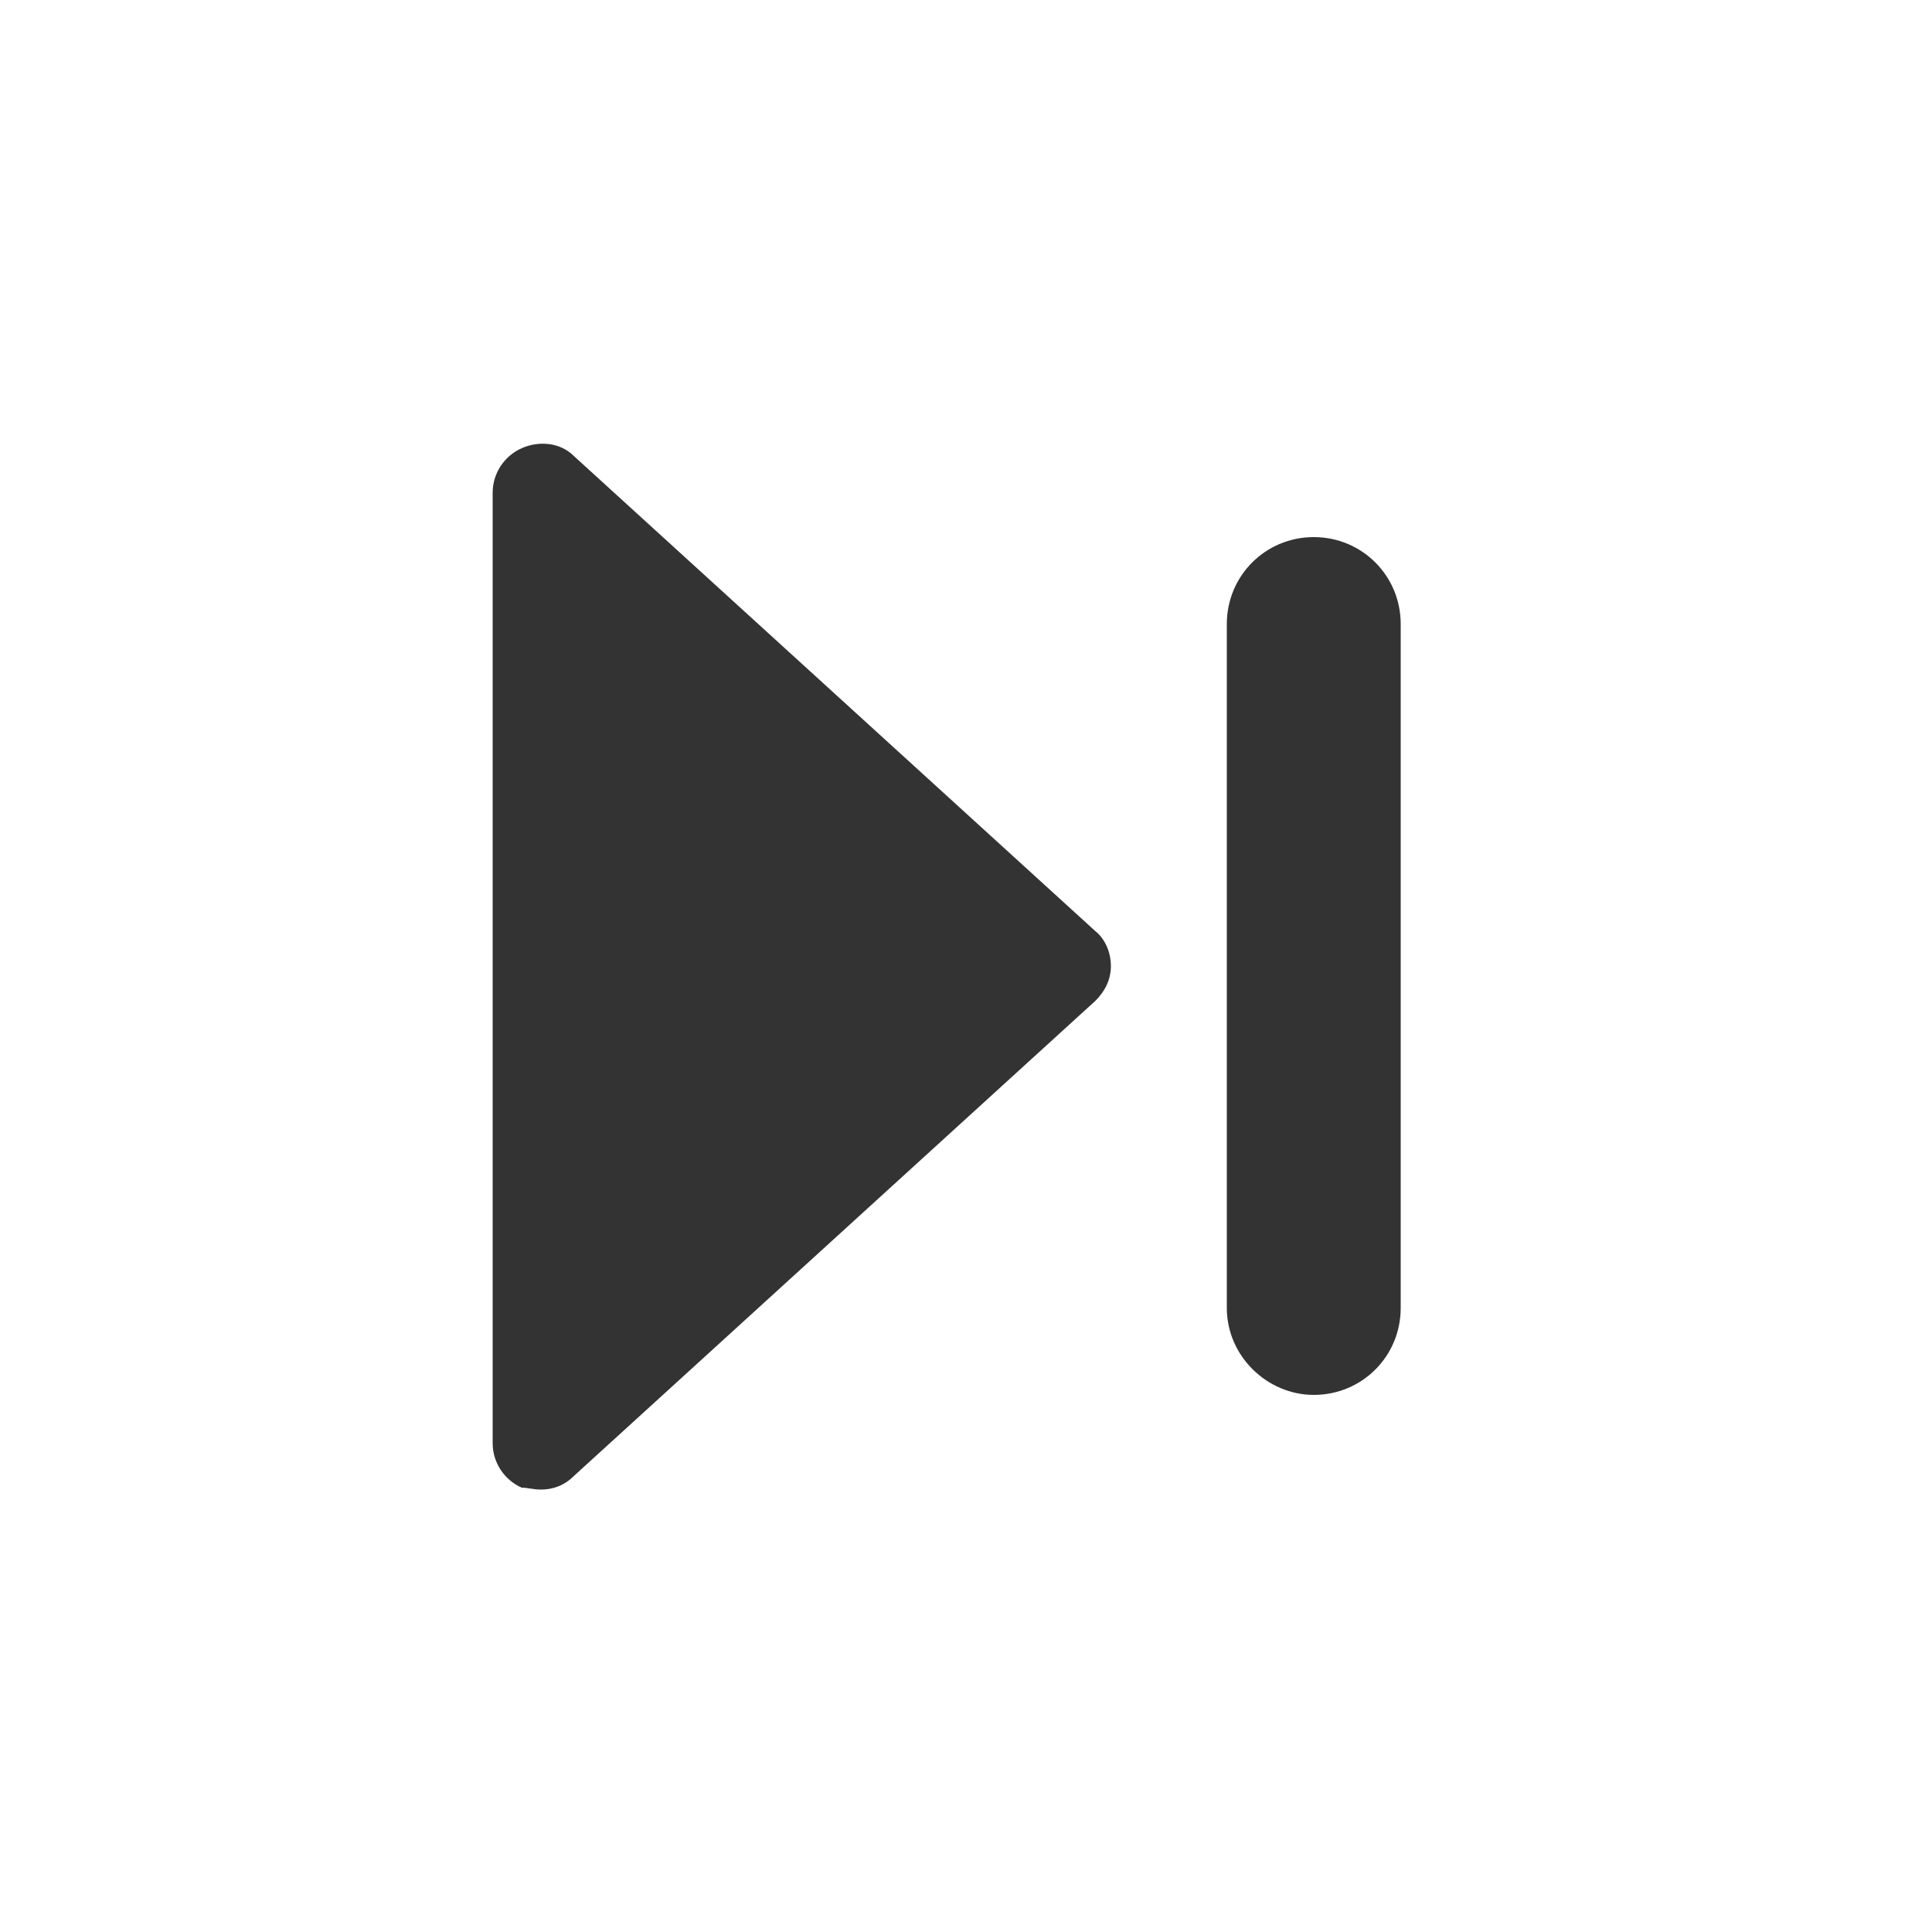 <?xml version="1.0" encoding="UTF-8" standalone="no"?>
<!-- Generator: Adobe Illustrator 22.0.1, SVG Export Plug-In . SVG Version: 6.00 Build 0)  -->

<svg
   xmlns:dc="http://purl.org/dc/elements/1.1/"
   xmlns:cc="http://creativecommons.org/ns#"
   xmlns:rdf="http://www.w3.org/1999/02/22-rdf-syntax-ns#"
   xmlns:svg="http://www.w3.org/2000/svg"
   xmlns="http://www.w3.org/2000/svg"
   xmlns:sodipodi="http://sodipodi.sourceforge.net/DTD/sodipodi-0.dtd"
   xmlns:inkscape="http://www.inkscape.org/namespaces/inkscape"
   version="1.1"
   id="Ebene_1"
   x="0px"
   y="0px"
   viewBox="0 0 100 100"
   style="enable-background:new 0 0 100 100;"
   xml:space="preserve"
   sodipodi:docname="one-step-forward.svg"
   inkscape:version="0.92.4 (5da689c313, 2019-01-14)"><defs
   id="defs23" /><sodipodi:namedview
   pagecolor="#ffffff"
   bordercolor="#666666"
   borderopacity="1"
   objecttolerance="10"
   gridtolerance="10"
   guidetolerance="10"
   inkscape:pageopacity="0"
   inkscape:pageshadow="2"
   inkscape:window-width="2560"
   inkscape:window-height="1377"
   id="namedview21"
   showgrid="false"
   inkscape:zoom="12.1"
   inkscape:cx="50"
   inkscape:cy="50"
   inkscape:window-x="1912"
   inkscape:window-y="-8"
   inkscape:window-maximized="1"
   inkscape:current-layer="Ebene_1" />
<style
   type="text/css"
   id="style10">
	.st0{fill:#333333;}
</style>
<g
   id="g18"
   transform="matrix(-1,0,0,1,98,0)">
	<g
   id="g14">
		<path
   class="st0"
   d="m 70,77.1 c -0.6,0 -1.2,-0.2 -1.7,-0.7 l -27,-24.6 c -0.5,-0.5 -0.8,-1.1 -0.8,-1.8 0,-0.7 0.3,-1.4 0.8,-1.8 l 27,-24.6 c 0.7,-0.7 1.8,-0.8 2.7,-0.4 0.9,0.4 1.5,1.3 1.5,2.3 v 49.2 c 0,1 -0.6,1.9 -1.5,2.3 -0.3,0 -0.6,0.1 -1,0.1 z"
   id="path12"
   inkscape:connector-curvature="0"
   style="fill:#333333" />
	</g>
	<path
   class="st0"
   d="m 30,72.2 c -2.5,0 -4.5,-2 -4.5,-4.5 V 32.3 c 0,-2.5 2,-4.5 4.5,-4.5 2.5,0 4.5,2 4.5,4.5 v 35.4 c 0,2.5 -2.1,4.5 -4.5,4.5 z"
   id="path16"
   inkscape:connector-curvature="0"
   style="fill:#333333" />
</g>
</svg>